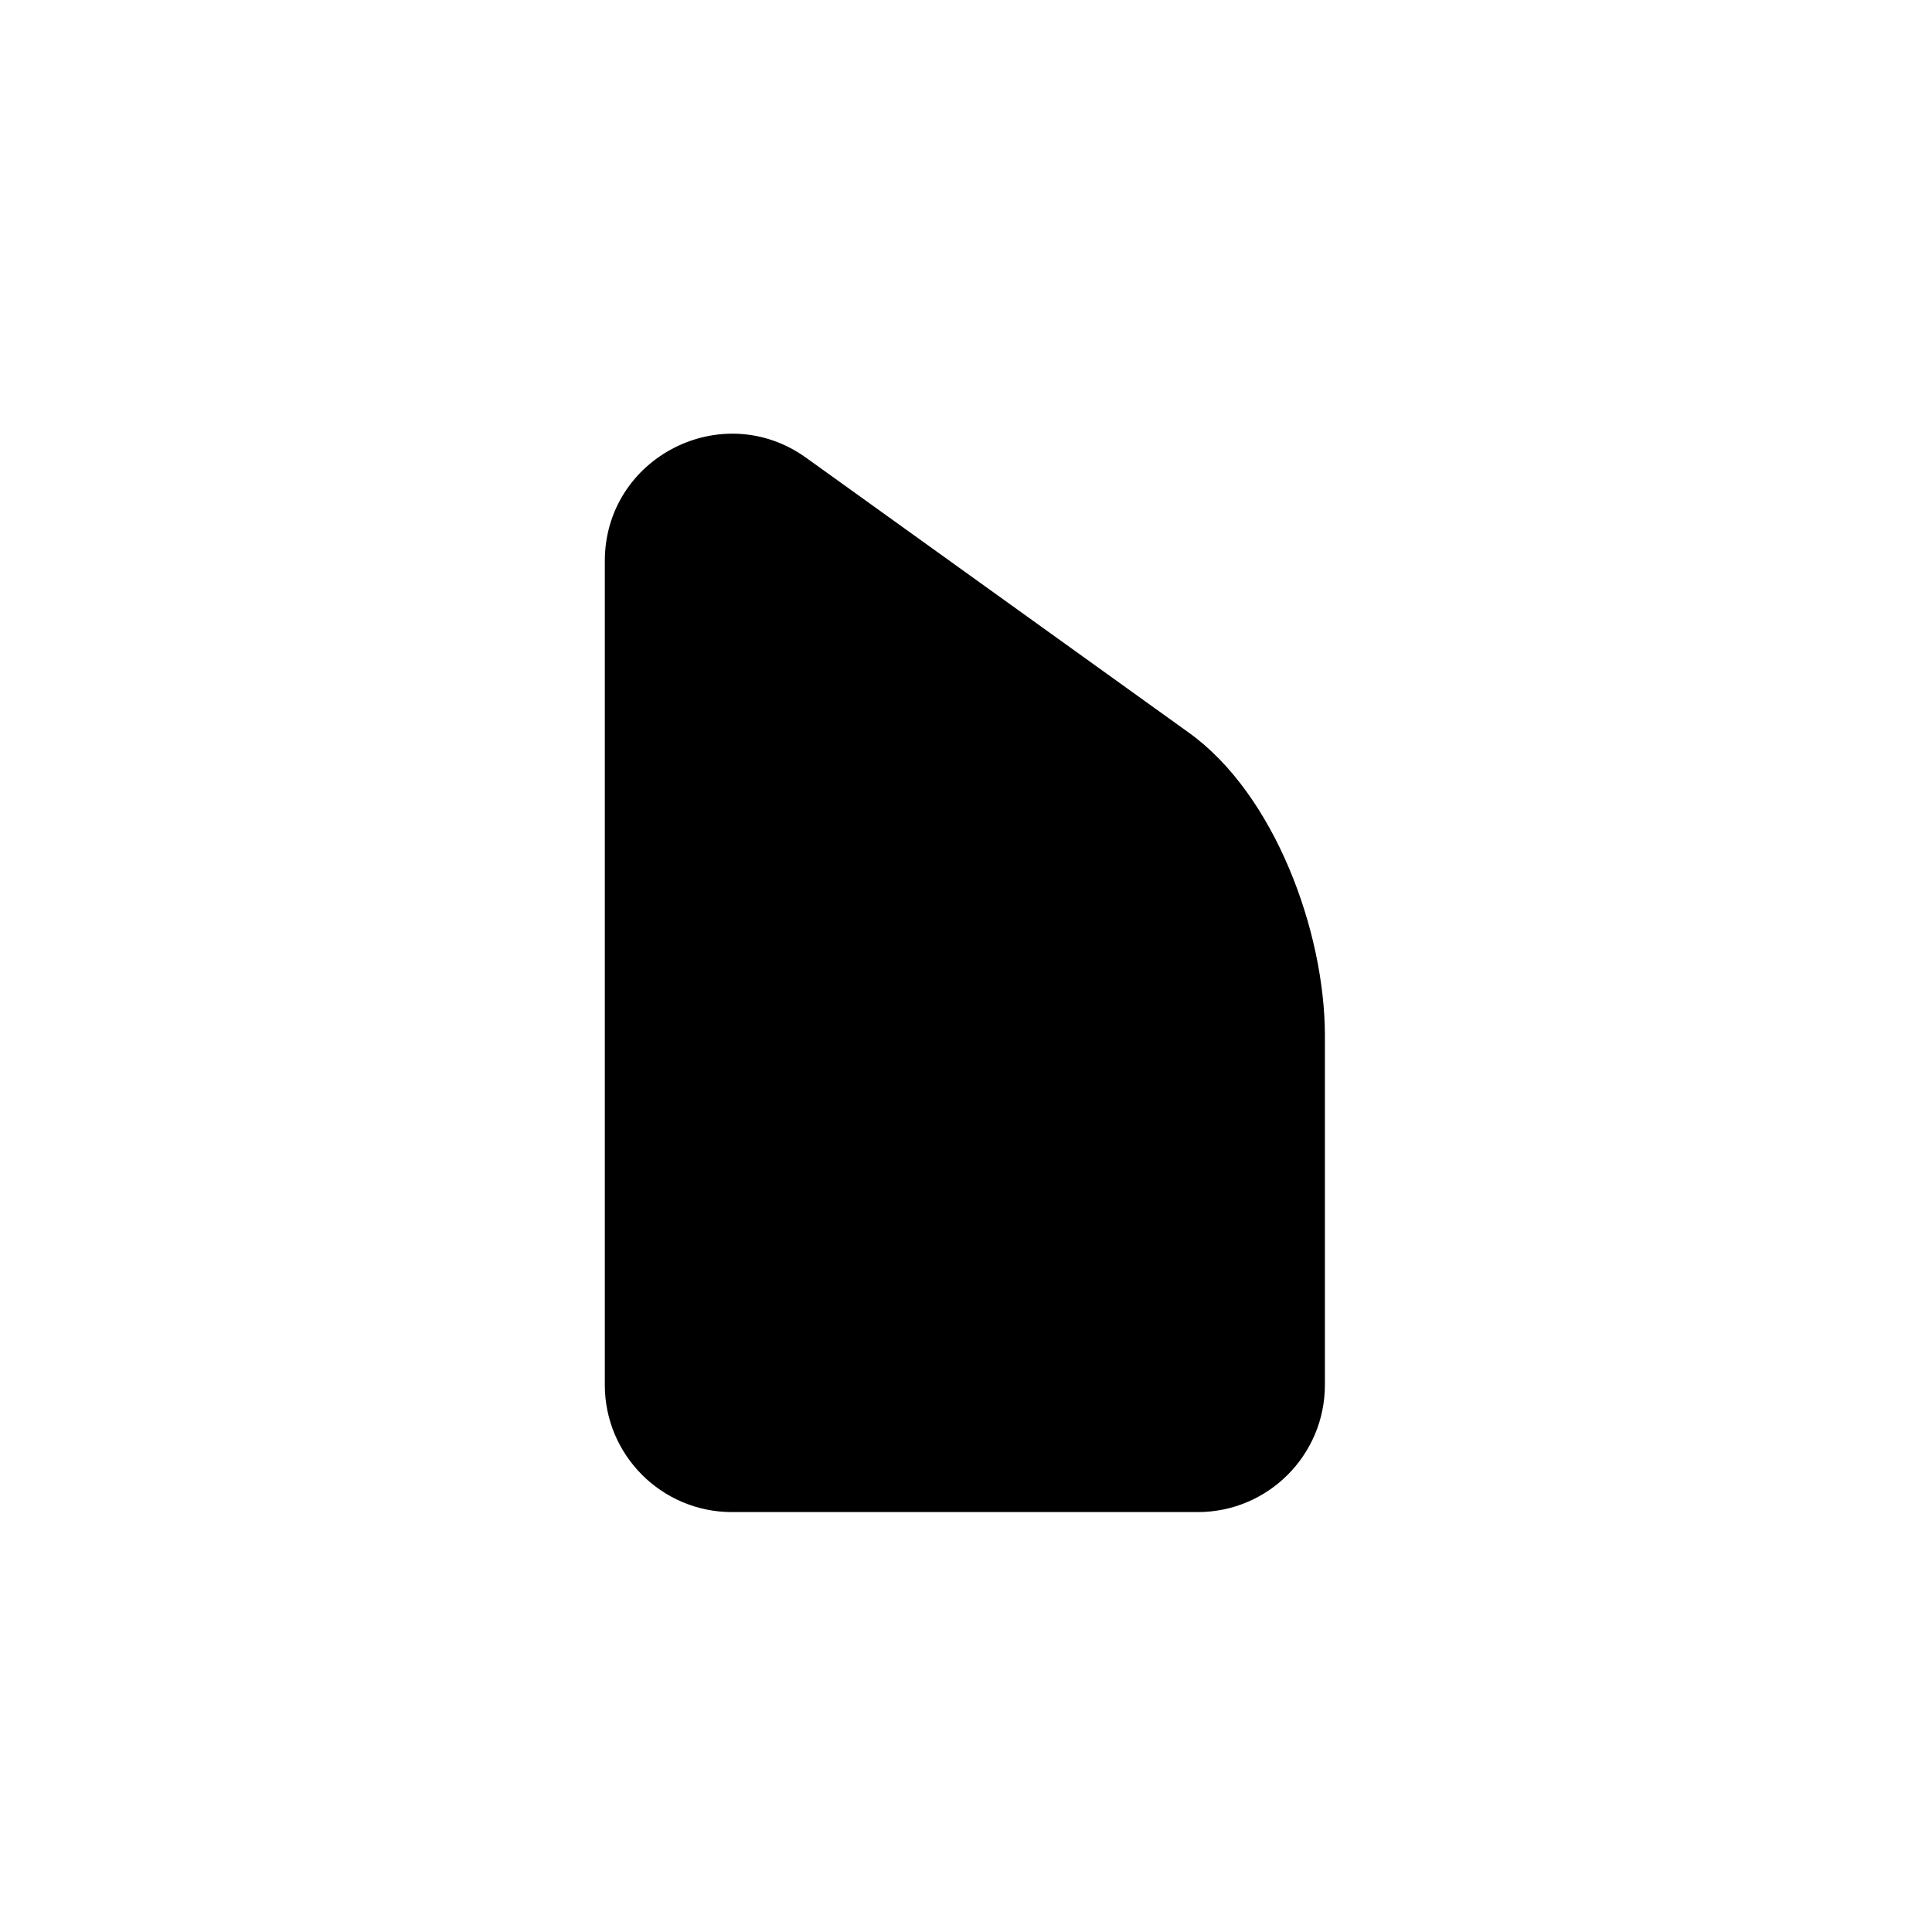 <?xml version="1.0" encoding="UTF-8"?>
<!-- Uploaded to: ICON Repo, www.svgrepo.com, Generator: ICON Repo Mixer Tools -->
<svg fill="#000000" width="800px" height="800px" version="1.1" viewBox="144 144 512 512" xmlns="http://www.w3.org/2000/svg">
 <path d="m495.11 418.57v92.449c0 18.609-15.09 33.699-33.699 33.699h-123.43c-18.609 0-33.699-15.09-33.699-33.699v-218.33c0-27.453 31.062-43.387 53.359-27.371l101.48 72.895c22.598 16.23 35.996 52.535 35.996 80.355" fill-rule="evenodd"/>
</svg>